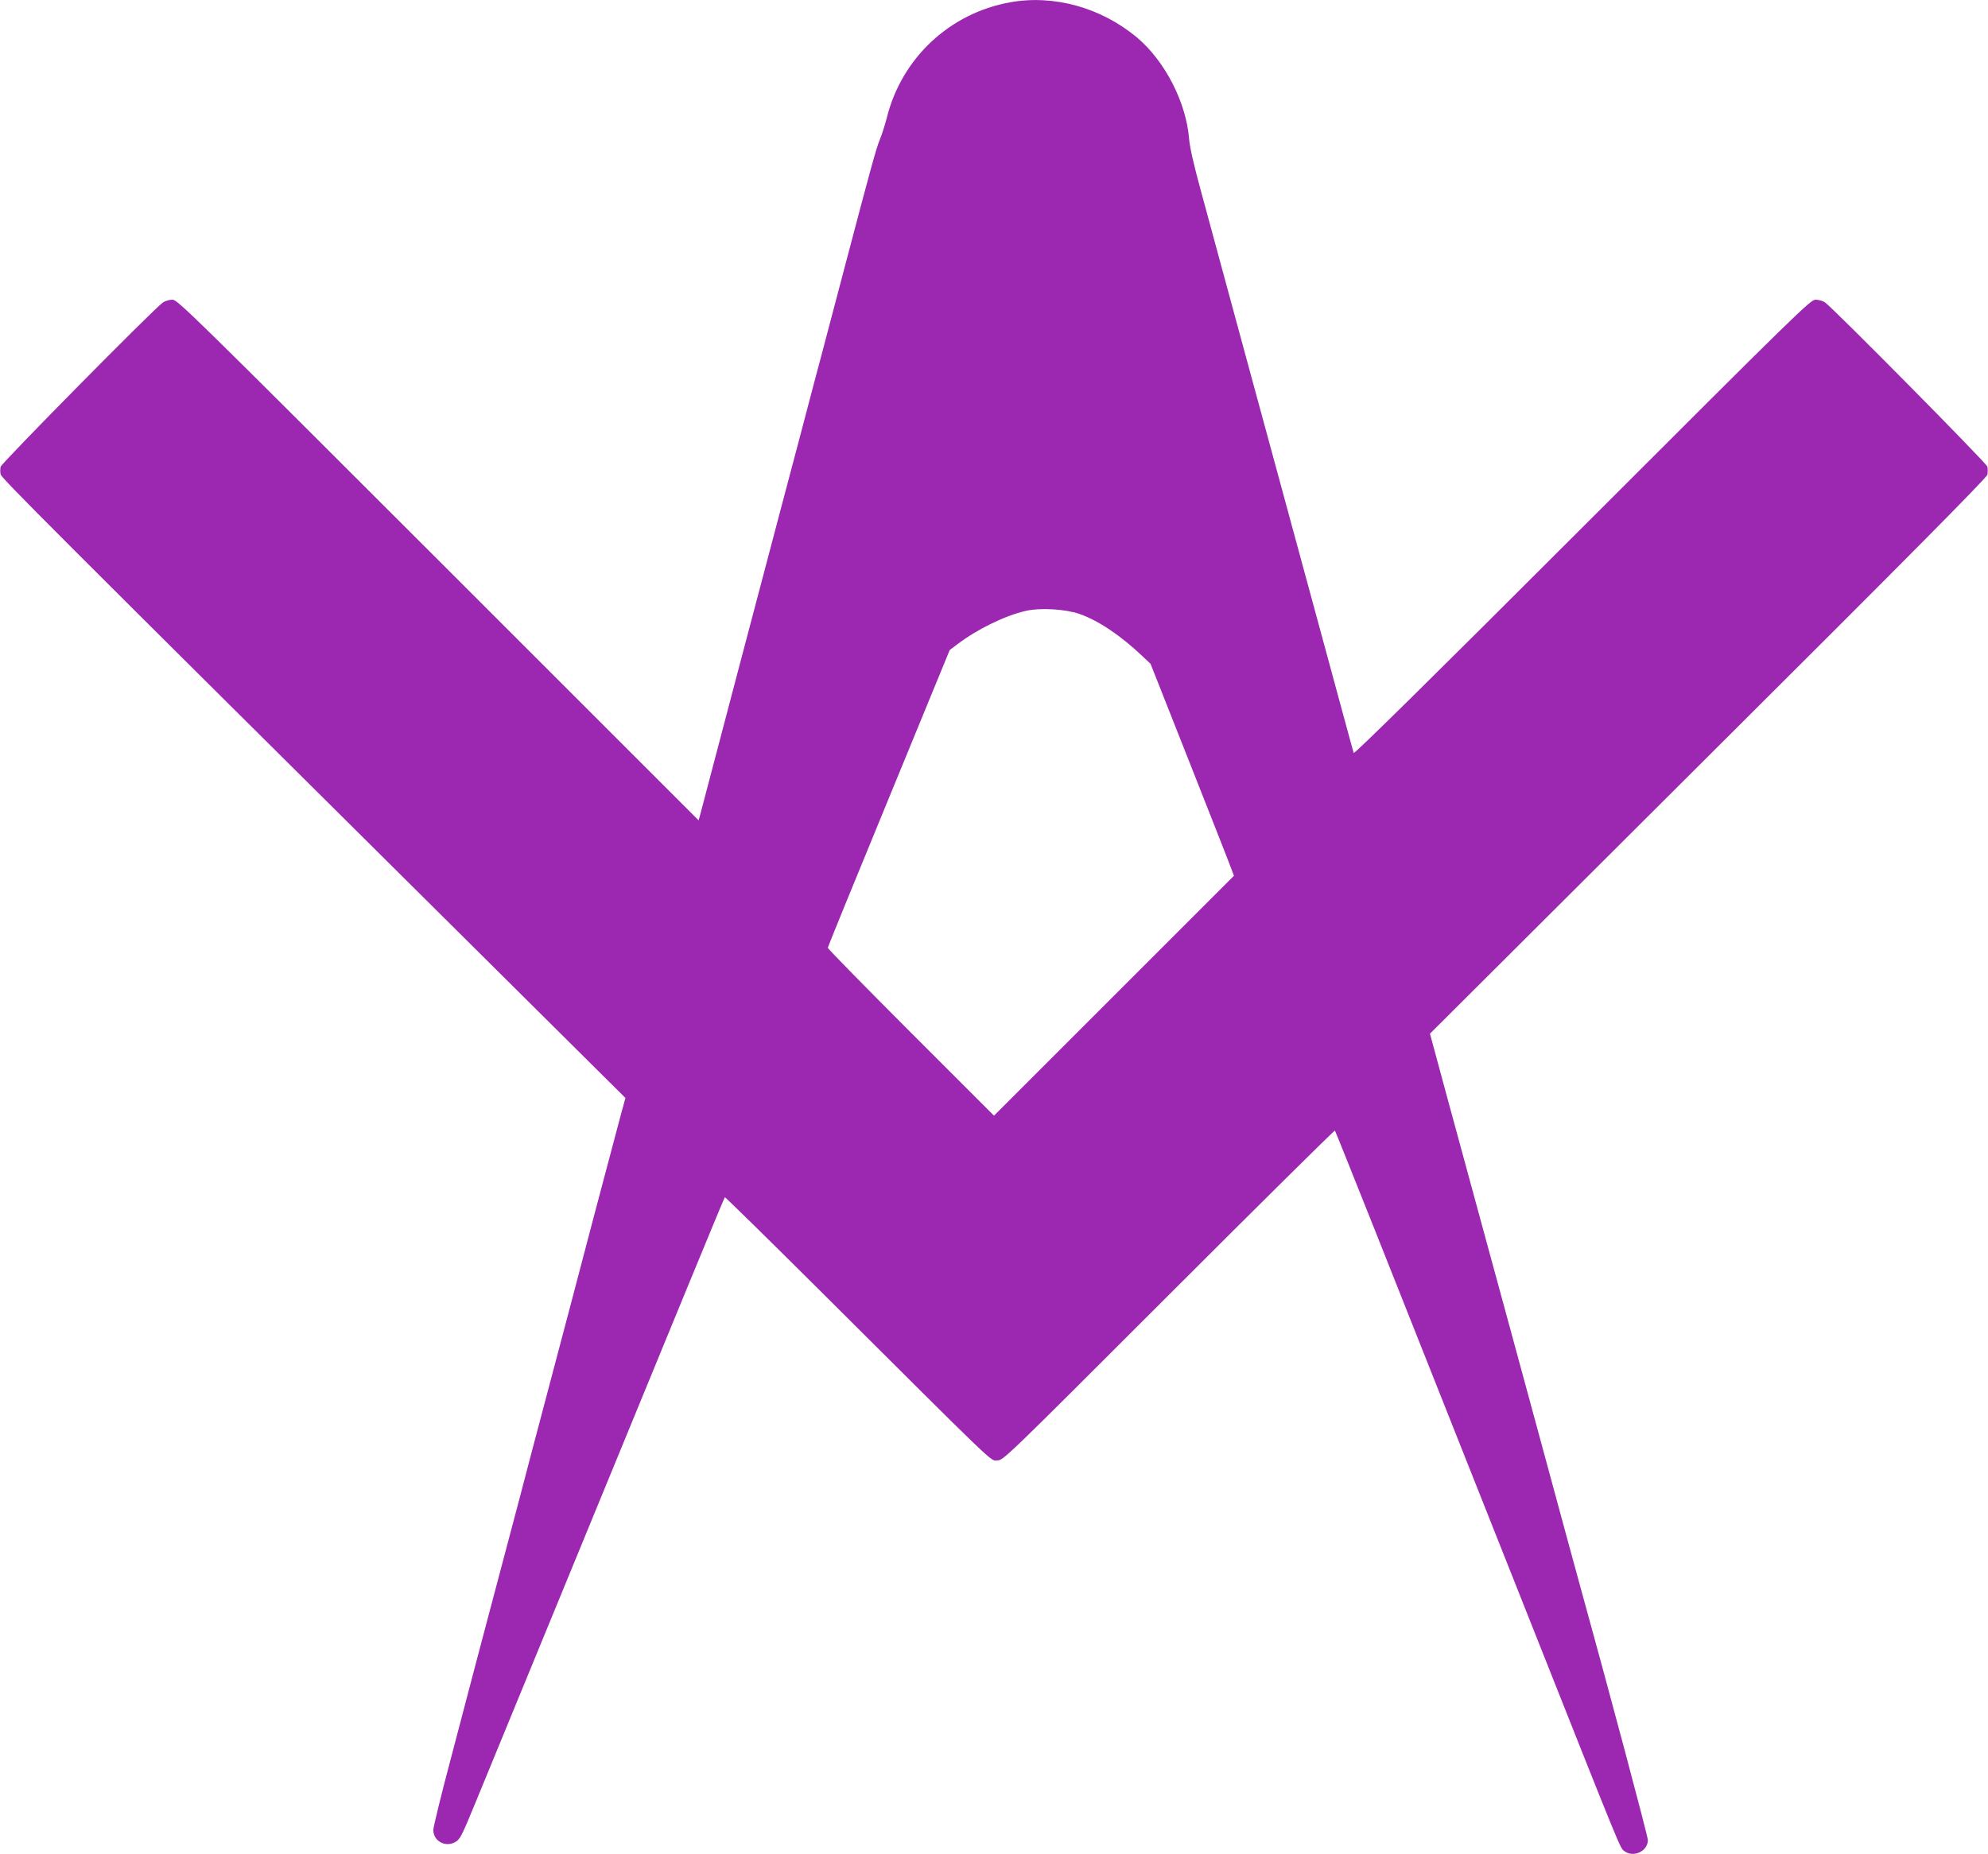 <?xml version="1.0" standalone="no"?>
<!DOCTYPE svg PUBLIC "-//W3C//DTD SVG 20010904//EN"
 "http://www.w3.org/TR/2001/REC-SVG-20010904/DTD/svg10.dtd">
<svg version="1.0" xmlns="http://www.w3.org/2000/svg"
 width="1280pt" height="1194pt" viewBox="0 0 1280 1194"
 preserveAspectRatio="xMidYMid meet">
<g transform="translate(0,1194) scale(0.1,-0.1)"
fill="#9c27b0" stroke="none">
<path d="M6503 11925 c-389 -70 -698 -360 -793 -743 -11 -42 -30 -104 -44
-138 -24 -57 -56 -174 -226 -819 -39 -148 -103 -389 -141 -535 -39 -146 -102
-384 -140 -530 -39 -146 -101 -382 -139 -525 -64 -242 -489 -1852 -511 -1939
l-11 -39 -1676 1676 c-1591 1590 -1679 1677 -1712 1677 -19 0 -47 -8 -61 -18
-53 -35 -1039 -1034 -1045 -1058 -3 -13 -3 -35 0 -49 7 -26 329 -348 2842
-2843 l1181 -1173 -28 -102 c-15 -56 -93 -349 -173 -652 -79 -302 -208 -791
-286 -1085 -78 -294 -164 -620 -191 -725 -28 -104 -90 -341 -139 -525 -49
-184 -111 -420 -139 -525 -27 -104 -102 -387 -165 -628 -64 -240 -116 -453
-116 -472 0 -71 76 -113 139 -79 33 18 42 35 132 254 403 979 1178 2865 1369
3330 128 311 234 567 237 570 2 2 268 -259 591 -580 1186 -1182 1116 -1115
1162 -1115 40 0 44 4 1105 1065 585 585 1067 1062 1070 1059 3 -3 119 -294
259 -645 380 -957 683 -1721 986 -2484 608 -1533 590 -1488 617 -1510 58 -46
153 -3 153 70 0 25 -249 959 -440 1650 -16 58 -129 472 -250 920 -122 448
-281 1036 -355 1305 -73 270 -184 676 -246 904 l-112 414 1791 1786 c1265
1260 1794 1794 1798 1814 3 15 3 38 0 52 -6 23 -991 1019 -1046 1058 -14 9
-40 17 -60 17 -33 0 -108 -73 -1502 -1467 -959 -959 -1469 -1462 -1472 -1452
-3 7 -84 307 -181 664 -97 358 -203 747 -235 865 -32 118 -158 582 -280 1030
-122 448 -252 928 -289 1065 -44 161 -71 279 -75 332 -19 235 -156 501 -336
652 -231 193 -536 277 -817 226z m445 -3938 c122 -42 267 -139 408 -273 l52
-49 253 -640 c139 -352 260 -659 268 -683 l16 -42 -773 -773 -772 -772 -535
535 c-294 294 -535 540 -535 546 0 6 177 440 393 964 l392 954 49 37 c130 98
306 184 441 215 92 21 252 12 343 -19z"/>
</g>
</svg>
